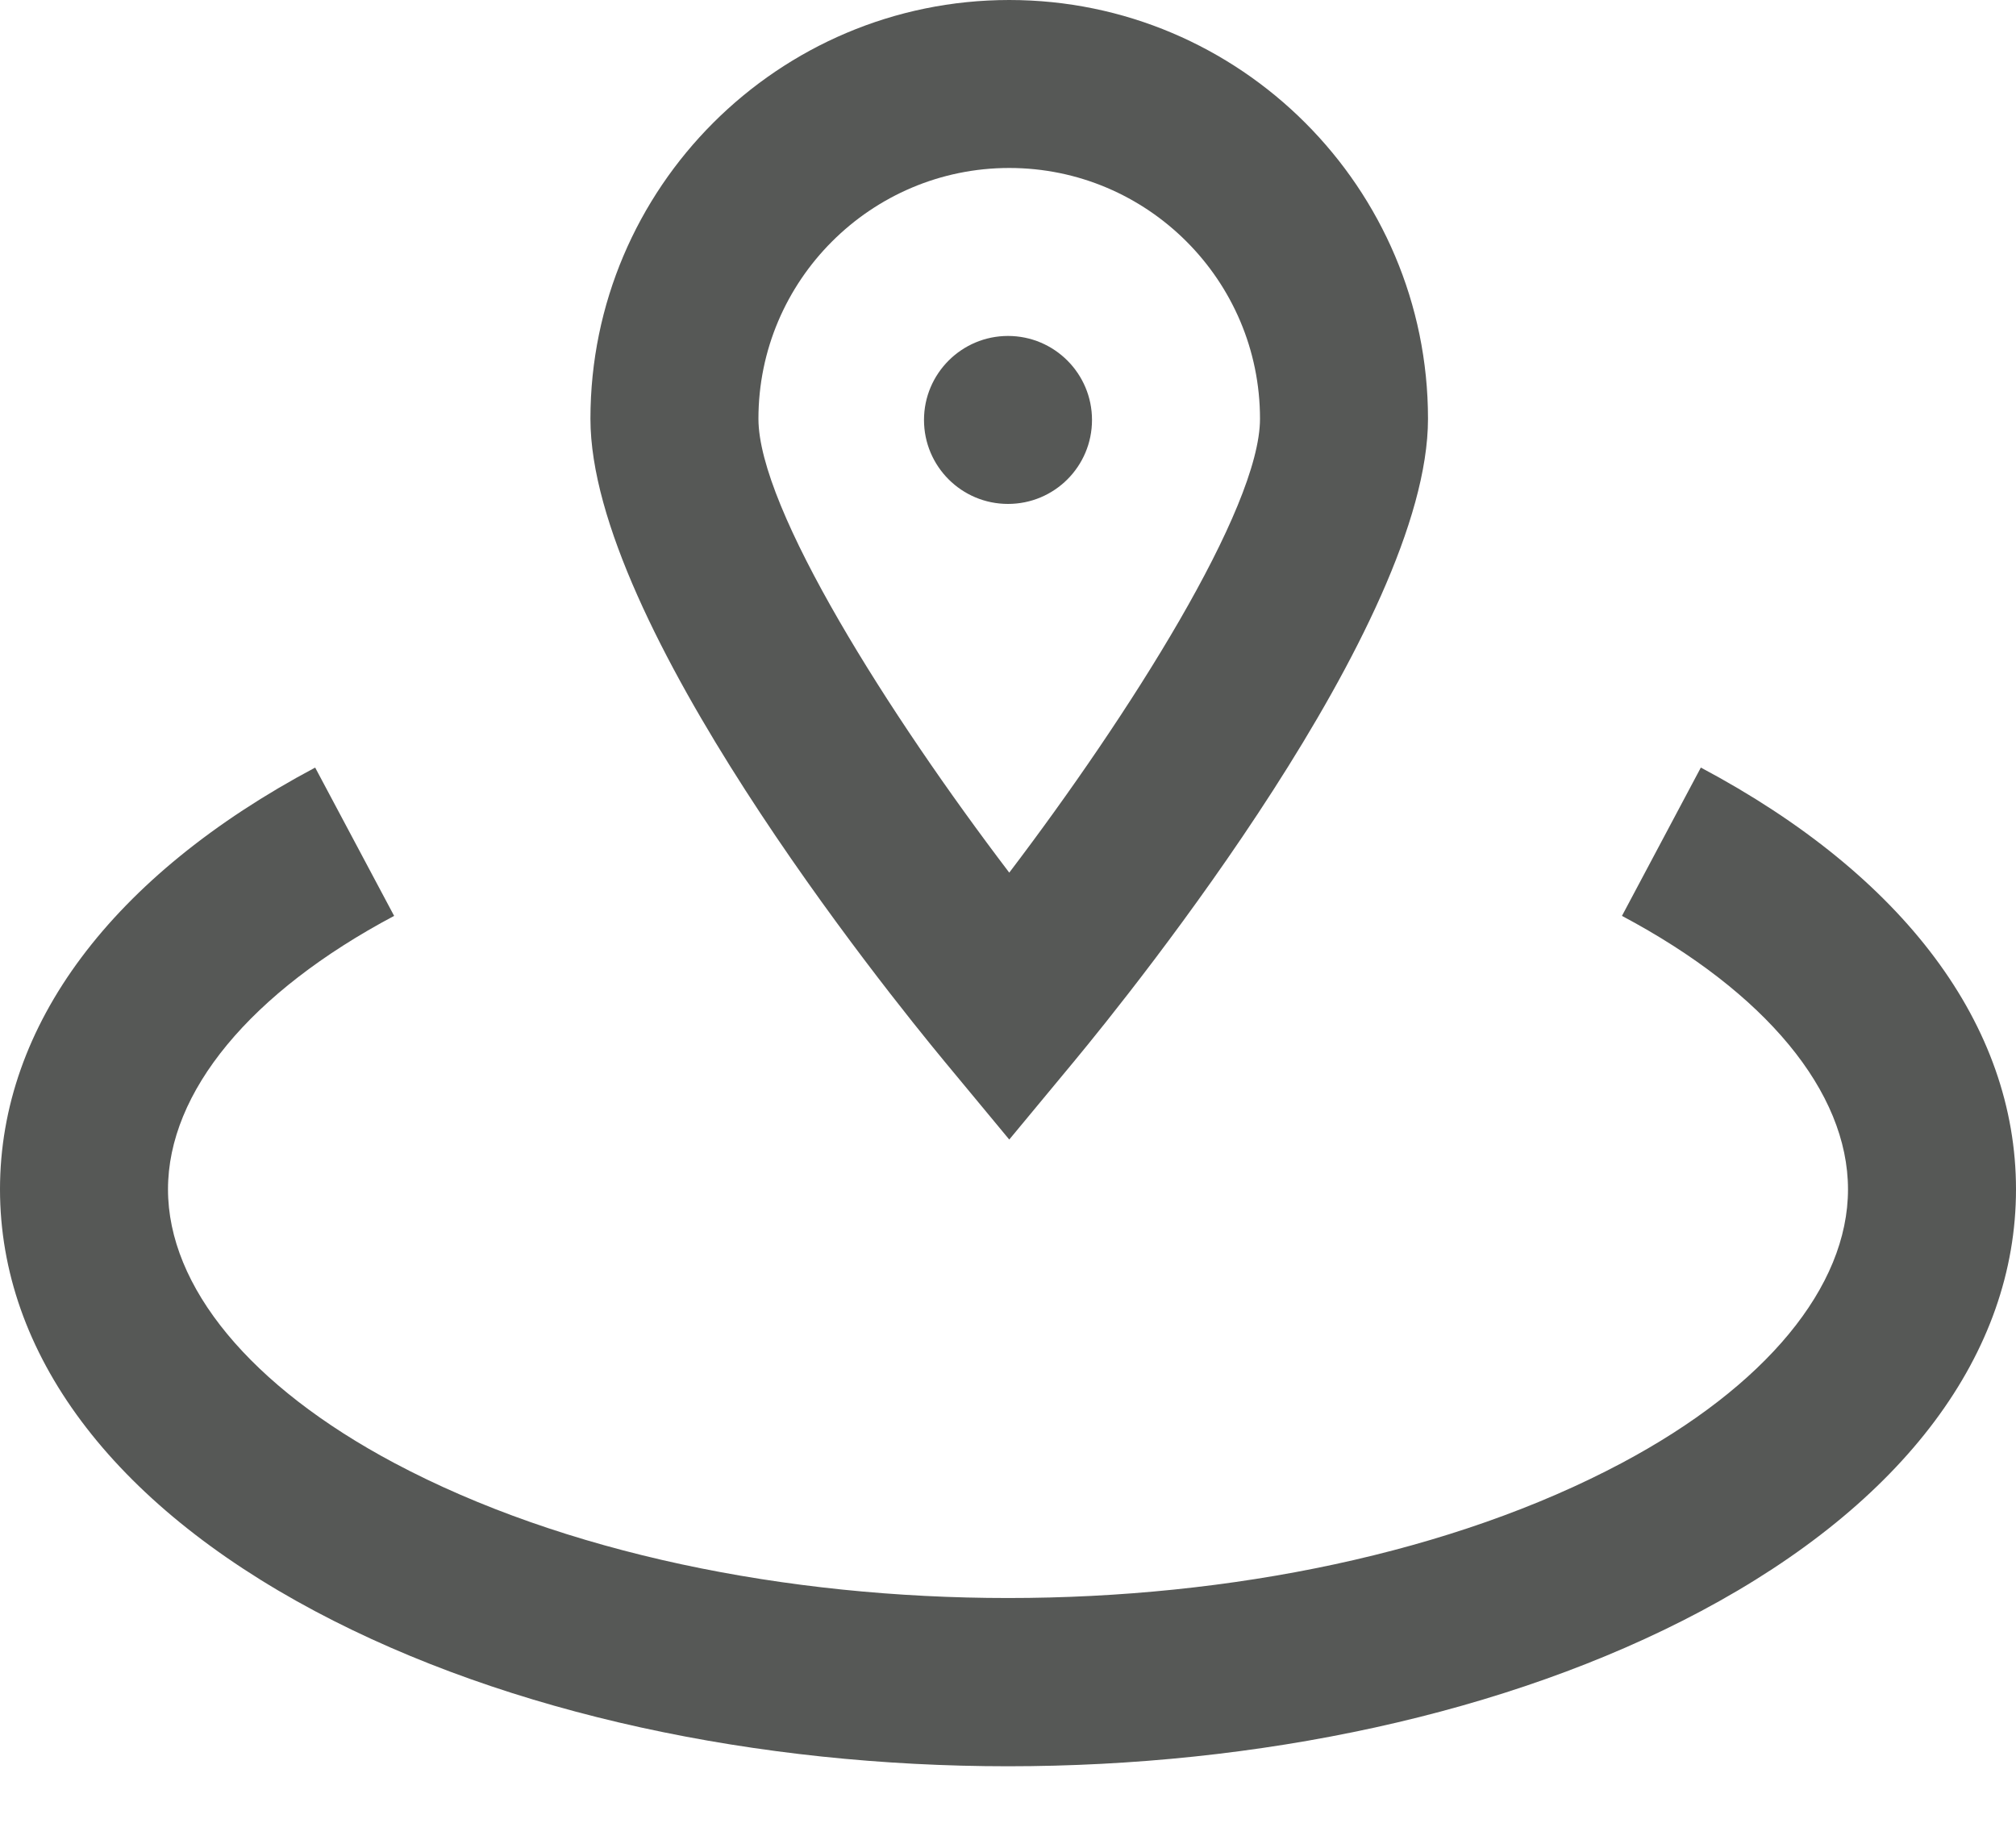 <svg height="22" viewBox="0 0 24 22" width="24" xmlns="http://www.w3.org/2000/svg"><path d="m20.248 9.139c2.421 1.287 3.752 3.071 3.752 5.022s-1.331 3.735-3.752 5.023c-2.312 1.23-5.28 1.846-8.248 1.846-2.967 0-5.935-.616-8.248-1.846-2.42-1.288-3.752-3.072-3.752-5.024 0-1.951 1.332-3.734 3.752-5.021l.94 1.766c-1.711.909-2.692 2.096-2.692 3.256s.981 2.346 2.692 3.257c4.031 2.145 10.588 2.145 14.617 0 1.711-.911 2.691-2.097 2.691-3.257s-.98-2.347-2.691-3.256zm-8.233-9.139c2.749 0 4.985 2.237 4.985 4.986 0 2.44-3.511 6.803-4.214 7.652l-.771.93-.77-.929c-.703-.85-4.216-5.213-4.216-7.653 0-2.749 2.237-4.986 4.986-4.986zm0 2c-1.646 0-2.986 1.34-2.986 2.986 0 1.072 1.561 3.531 2.986 5.404 1.424-1.874 2.985-4.334 2.985-5.404 0-1.646-1.338-2.986-2.985-2.986zm-.015 2c.553 0 1 .449 1 1 0 .553-.447 1-1 1-.552 0-1-.447-1-1 0-.551.448-1 1-1z" fill="#565856" fill-rule="evenodd"/></svg>